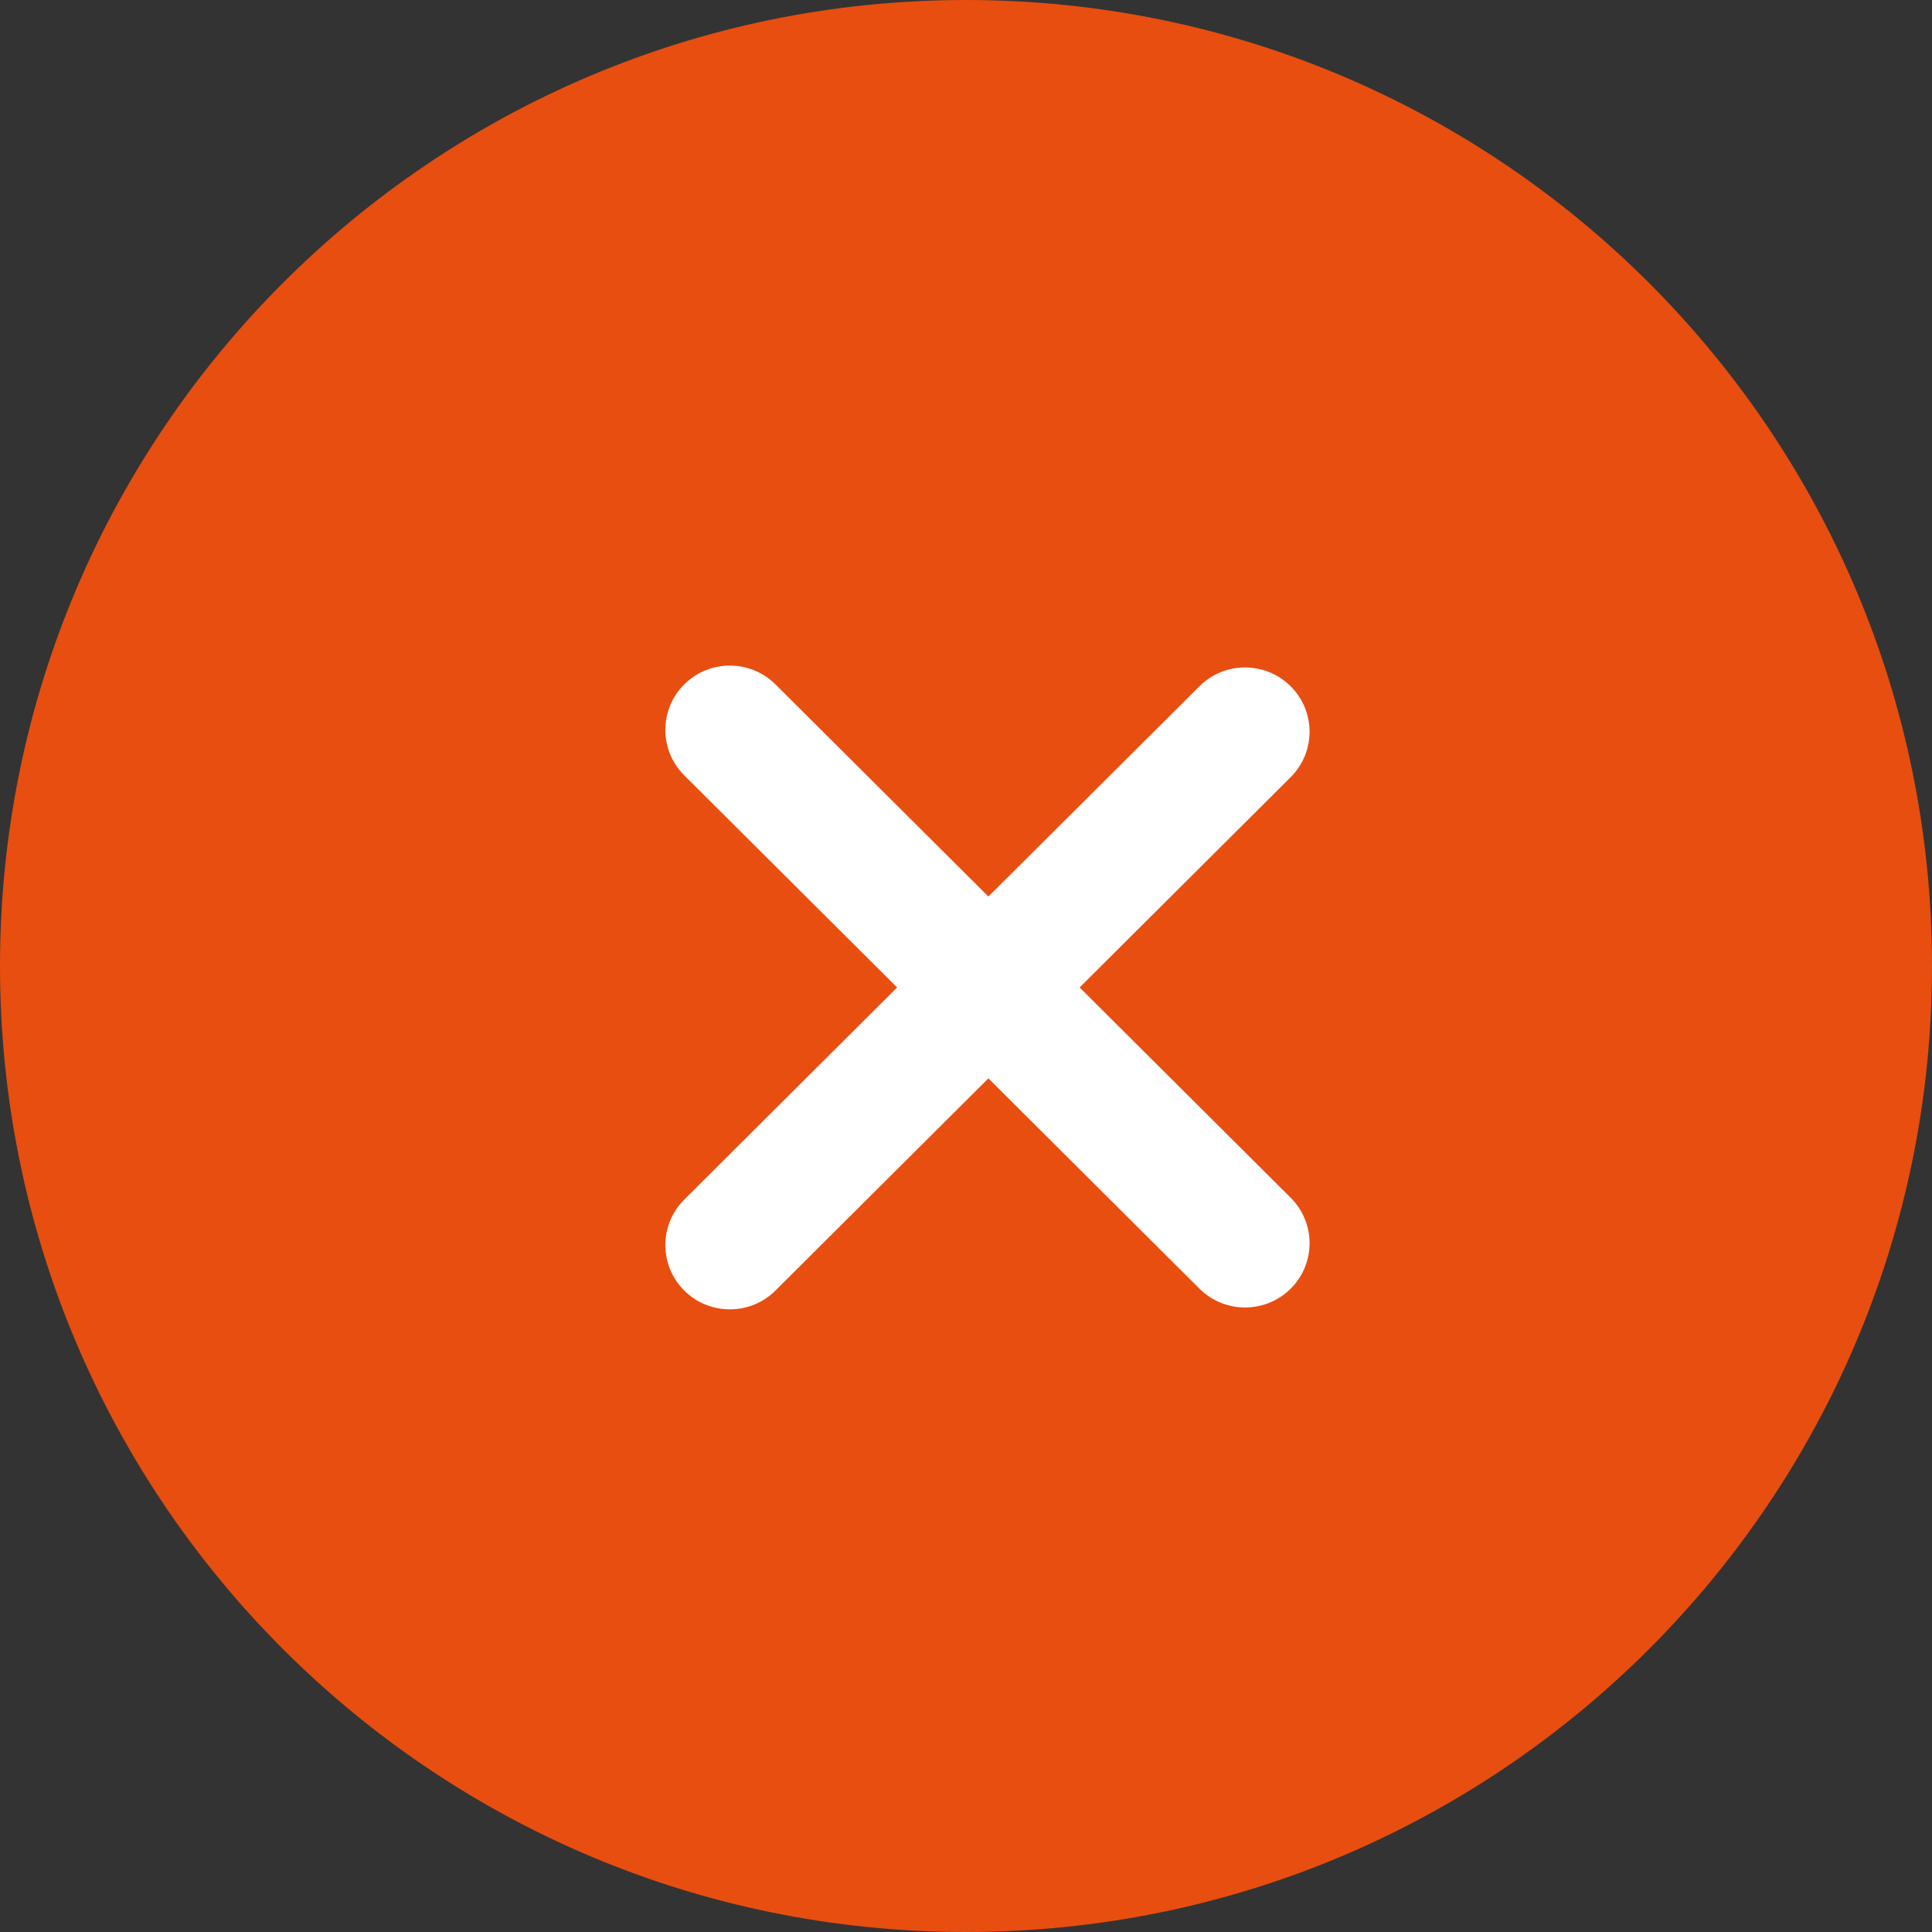 <svg width="45" height="45" viewBox="0 0 45 45" fill="none" xmlns="http://www.w3.org/2000/svg">
<rect x="0" y="0" width="45" height="45" fill="#333333" stroke="none"/>
<path d="M45 22.5C45 34.926 34.926 45 22.5 45C10.074 45 0 34.926 0 22.5C0 10.074 10.074 0 22.5 0C34.926 0 45 10.074 45 22.5Z" fill="#E84E0F"/>
<path fill-rule="evenodd" clip-rule="evenodd" d="M15.937 30.059C15.351 29.474 15.351 28.526 15.937 27.941L27.937 15.985C28.524 15.4 29.476 15.4 30.062 15.985C30.649 16.57 30.649 17.517 30.062 18.102L18.062 30.059C17.476 30.643 16.524 30.643 15.937 30.059Z" fill="white"/>
<path fill-rule="evenodd" clip-rule="evenodd" d="M15.937 15.941C16.524 15.357 17.476 15.357 18.063 15.941L30.063 27.898C30.649 28.483 30.649 29.431 30.063 30.015C29.476 30.6 28.524 30.6 27.937 30.015L15.937 18.059C15.351 17.474 15.351 16.526 15.937 15.941Z" fill="white"/>
</svg>
